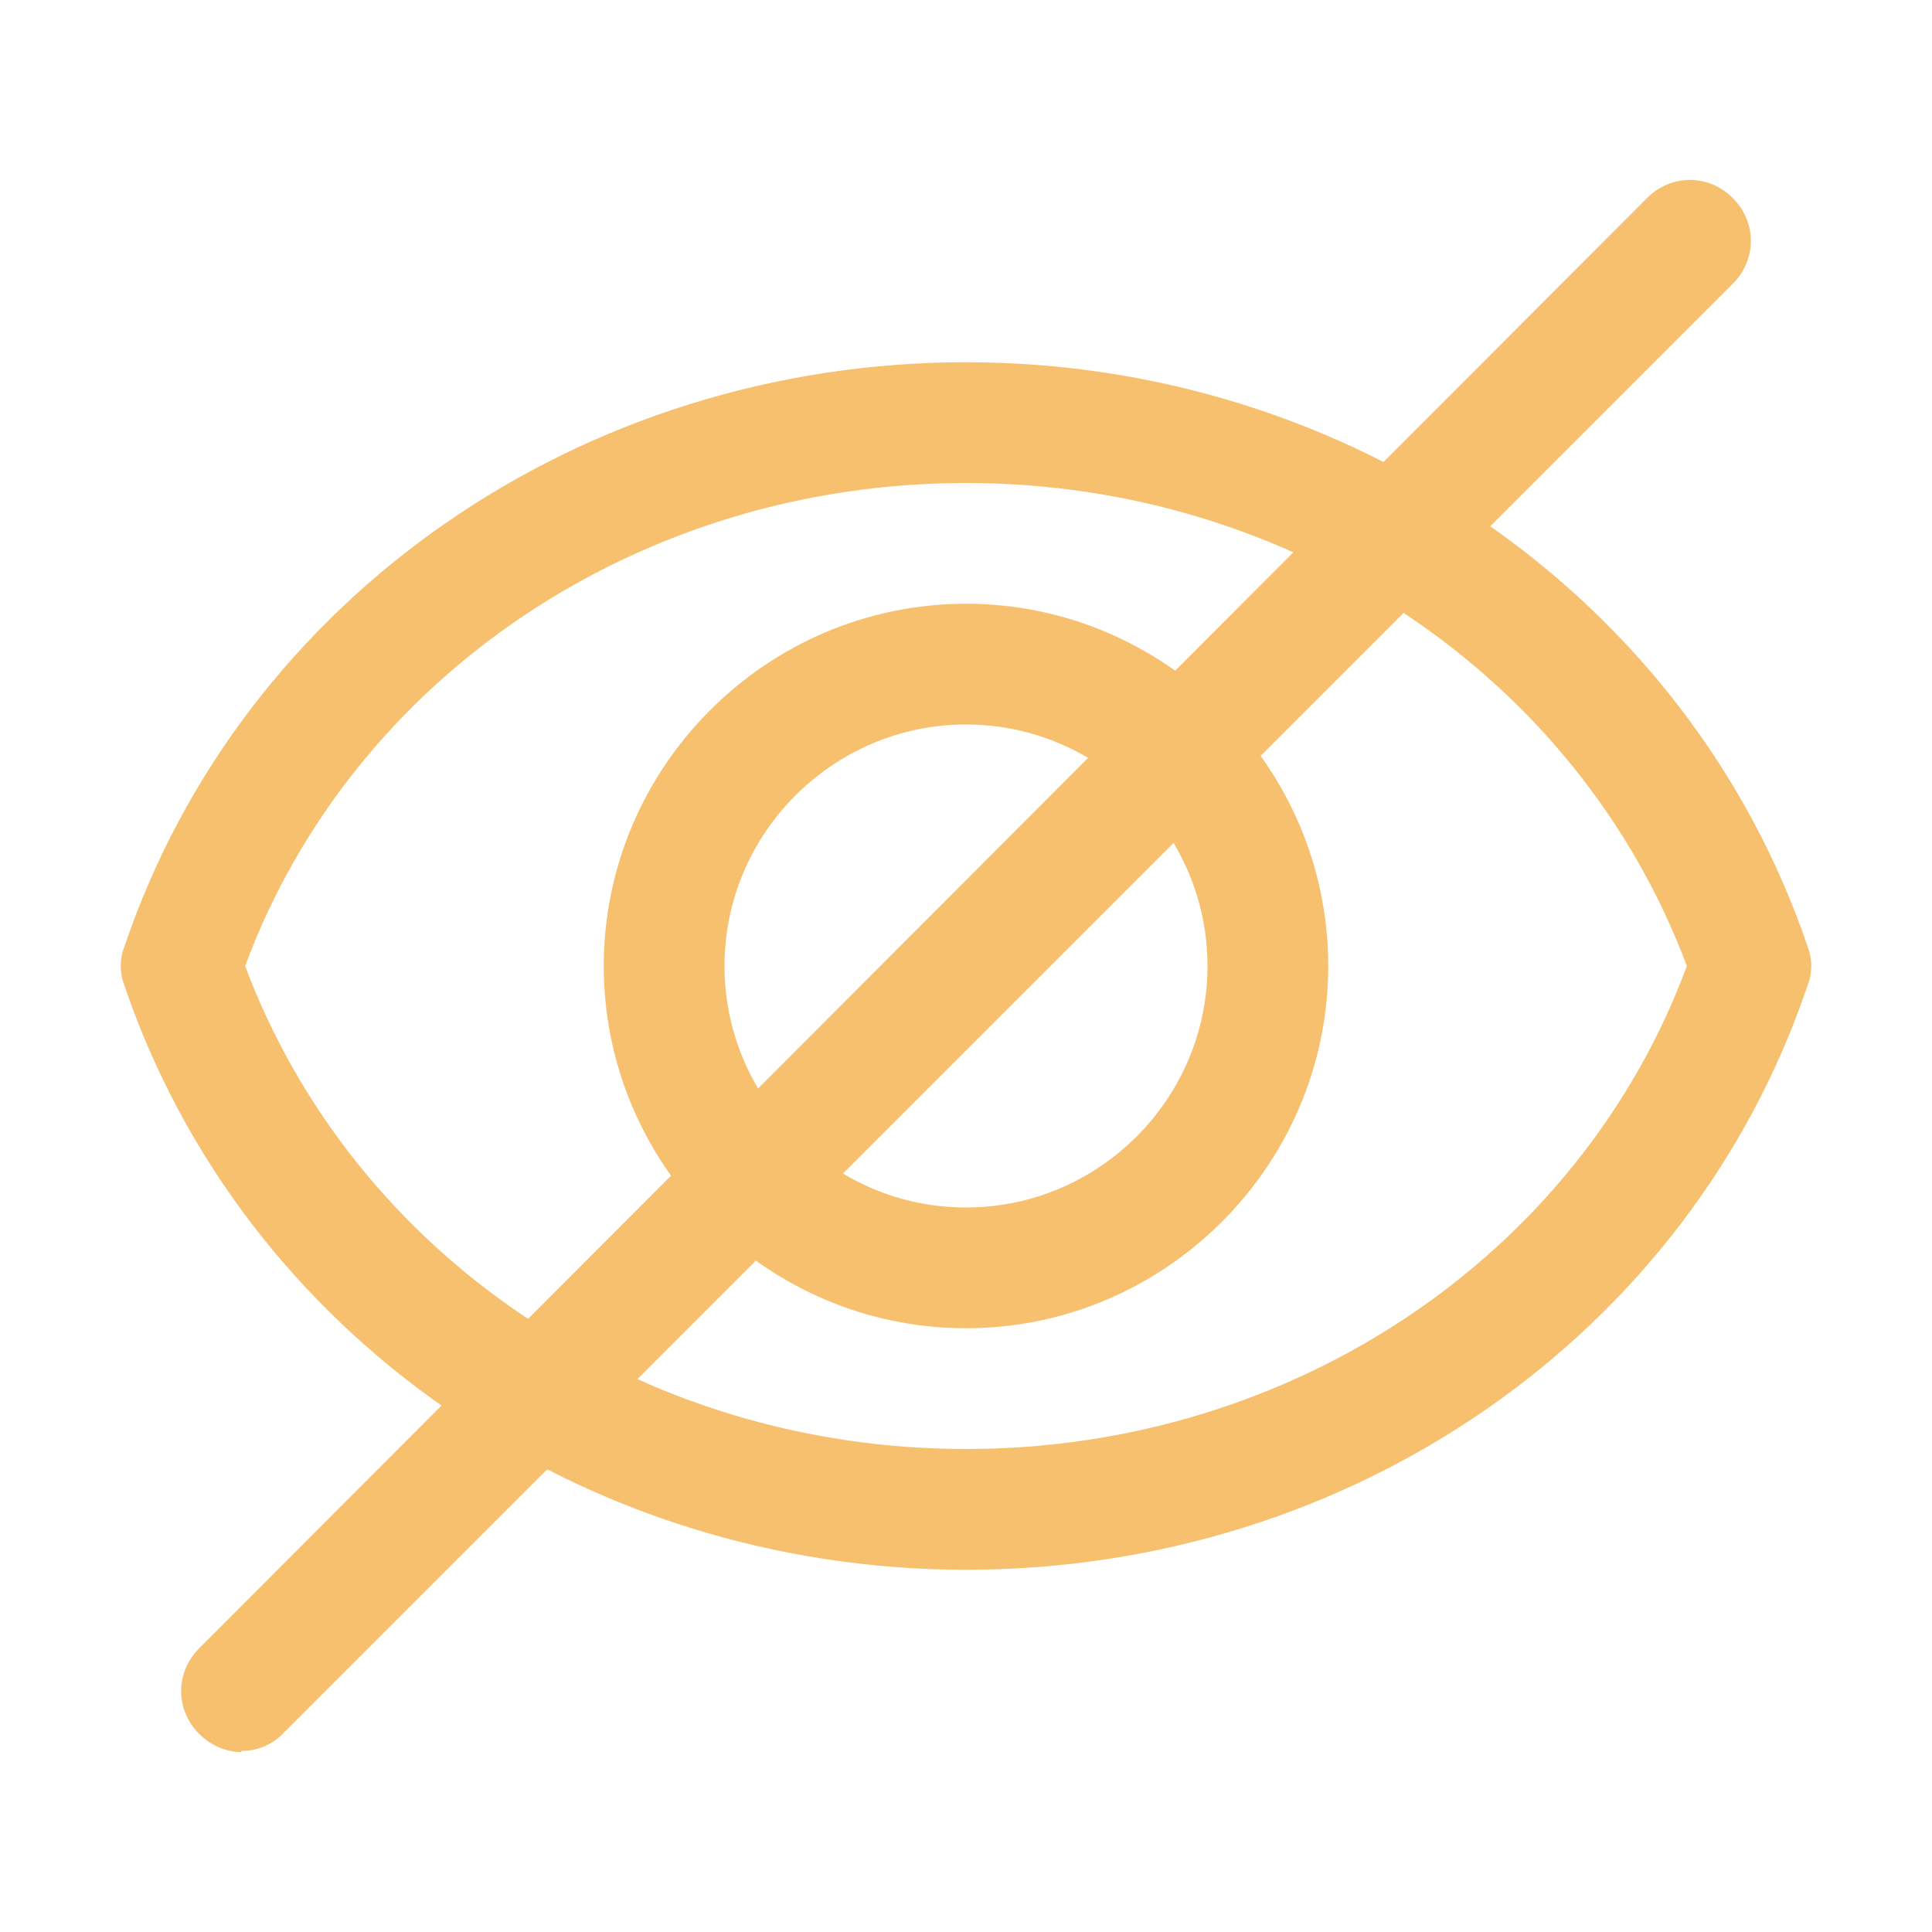 <svg width="72" height="72" viewBox="0 0 72 72" fill="none" xmlns="http://www.w3.org/2000/svg">
<path d="M36 49.5C43.425 49.5 49.5 43.425 49.5 36C49.5 28.575 43.425 22.5 36 22.5C28.575 22.5 22.5 28.575 22.5 36C22.5 43.425 28.575 49.5 36 49.5ZM36 27C40.95 27 45 31.05 45 36C45 40.95 40.95 45 36 45C31.05 45 27 40.95 27 36C27 31.05 31.05 27 36 27Z" fill="#F7C06E"/>
<path d="M36 58.5C50.355 58.5 62.955 49.77 67.365 36.72C67.546 36.257 67.546 35.743 67.365 35.28C62.955 22.275 50.31 13.5 36 13.5C21.69 13.5 9.045 22.23 4.635 35.28C4.455 35.73 4.455 36.27 4.635 36.72C9.045 49.725 21.69 58.5 36 58.5ZM62.865 36C58.86 46.8 48.15 54 36 54C23.85 54 13.185 46.8 9.135 36C13.14 25.2 23.85 18 36 18C48.15 18 58.815 25.2 62.865 36Z" fill="#F7C06E"/>
<path d="M9 65.25C9.295 65.254 9.588 65.195 9.859 65.079C10.13 64.963 10.374 64.791 10.575 64.575L64.575 10.575C65.475 9.675 65.475 8.28 64.575 7.38C63.675 6.48 62.28 6.48 61.38 7.38L7.425 61.425C6.525 62.325 6.525 63.72 7.425 64.62C7.875 65.07 8.46 65.295 9 65.295V65.25Z" fill="#F7C06E"/>
</svg>
